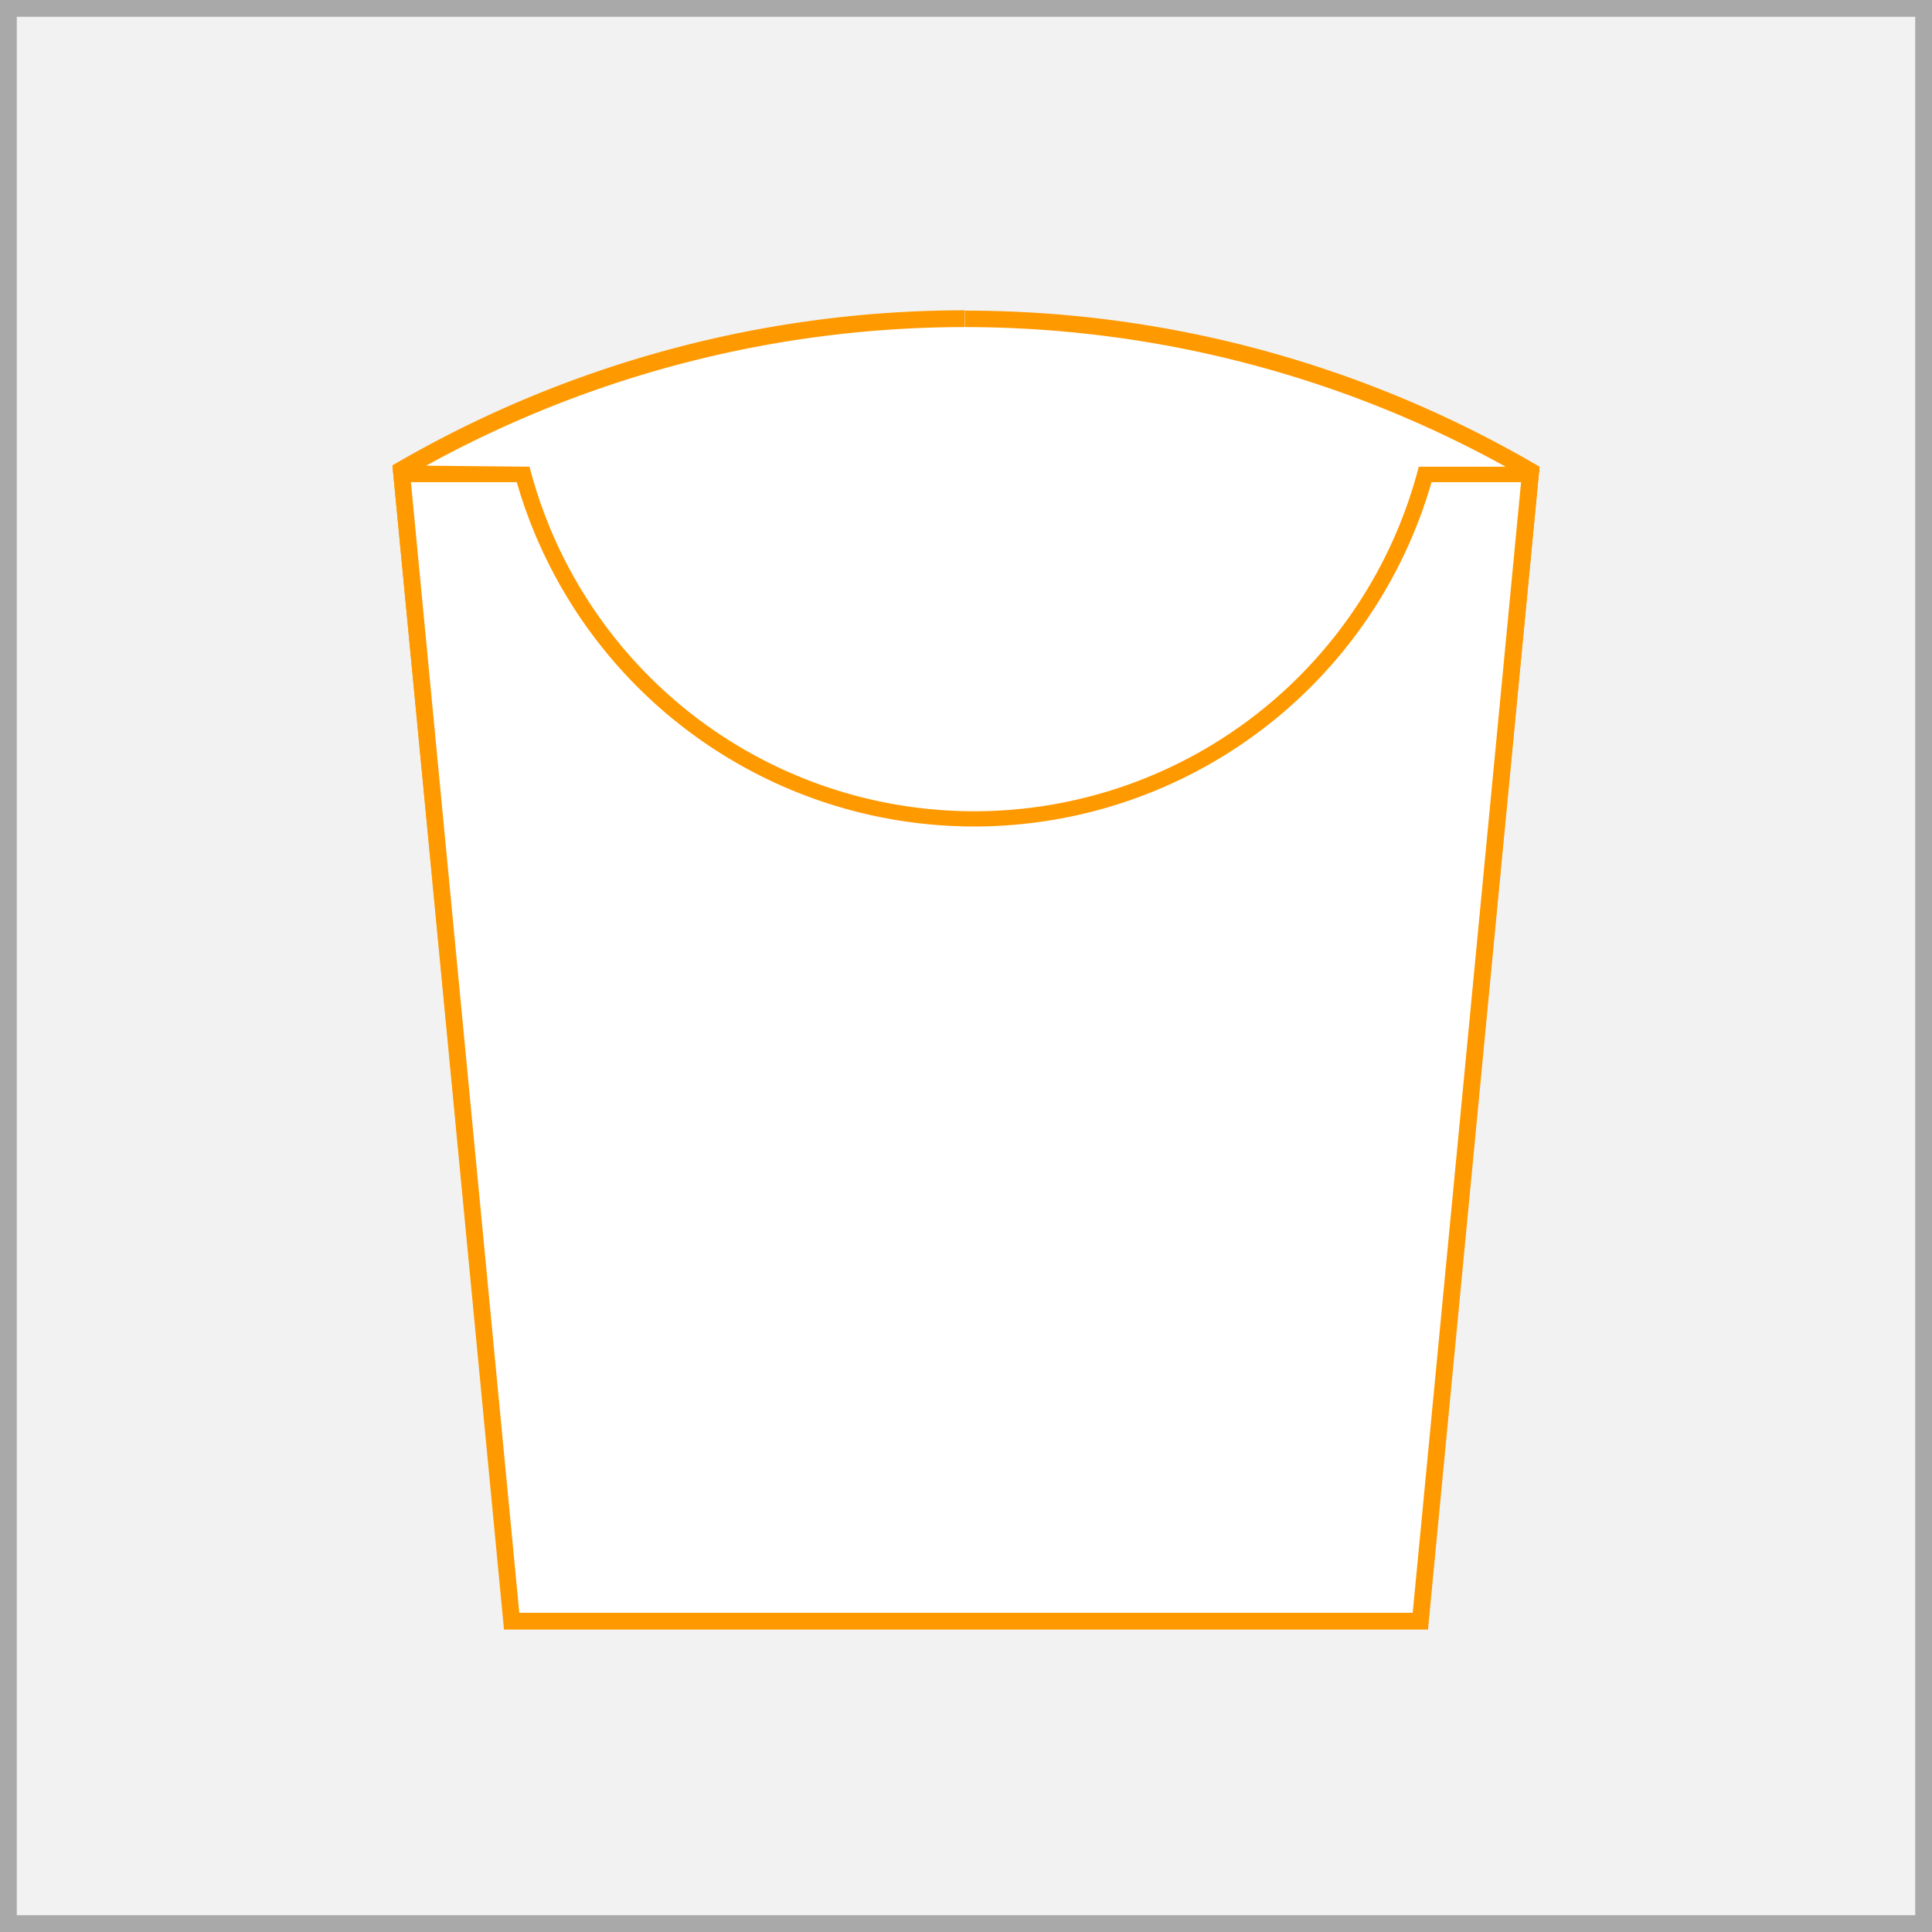 <svg xmlns="http://www.w3.org/2000/svg" width="115" height="115" viewBox="0 0 115 115"><rect x="0" y="0" width="115" height="115" fill="#333333" stroke="none"/><rect x="0.5" y="0.5" width="114" height="114" fill="#f2f2f2"/><path d="M114,1V114H1V1H114m1-1H0V115H115V0Z" fill="#a9a9a9"/><path d="M30.46,96,23.89,28a67,67,0,0,1,67.22.08L84.55,96Z" fill="#fff"/><path d="M57.44,18.47v1a66.64,66.64,0,0,1,33.14,8.85L84.09,95.53H30.92l-6.5-67.28a66.48,66.48,0,0,1,33-8.78v-1m0,0A67.51,67.51,0,0,0,23.36,27.7h0L30,96.53H85l6.64-68.75,0,0a67.49,67.49,0,0,0-34.18-9.29Z" fill="#f90"/><path d="M30.45,96.5,23.91,28.2h7.23a27.83,27.83,0,0,0,53.69,0h6.26L84.55,96.5Z" fill="#fff"/><path d="M24.46,28.7h6.3a28.33,28.33,0,0,0,54.45,0h5.33L84.09,96H30.91L24.46,28.7m-1.1-1L30,97H85l6.64-69.22,0,0H84.45a27.33,27.33,0,0,1-52.93,0Z" fill="#f90"/></svg>